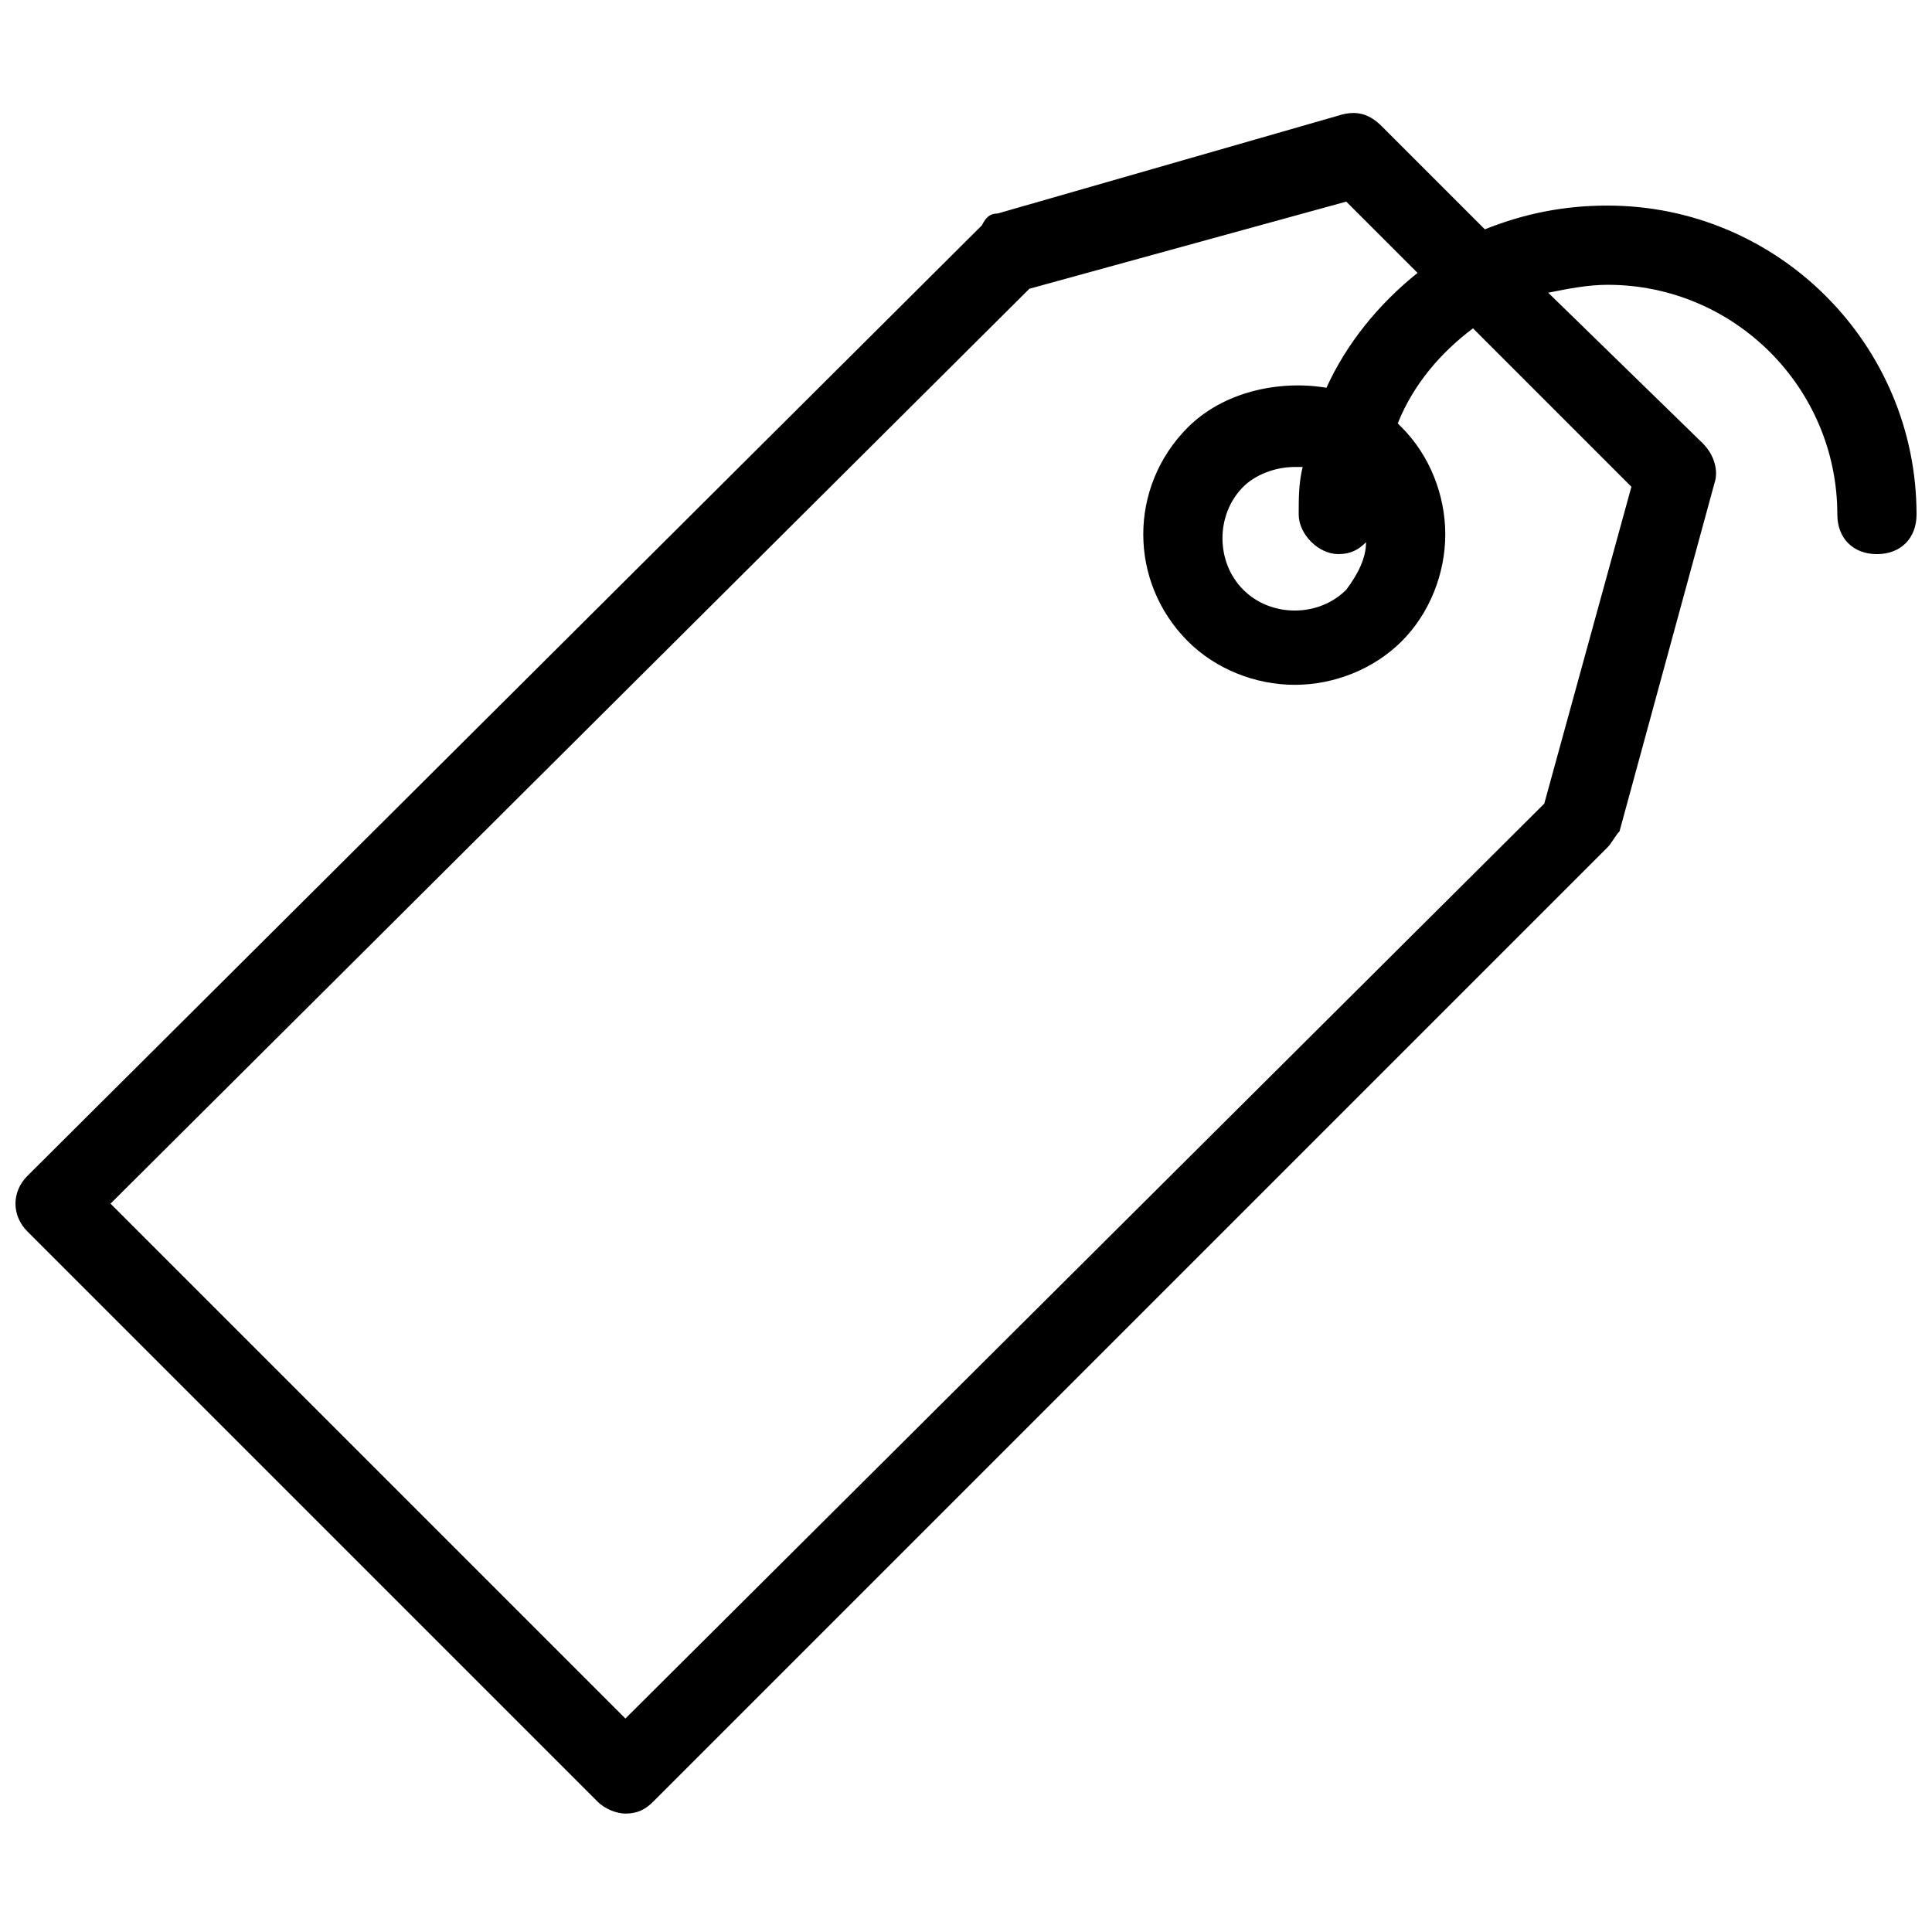 <?xml version="1.0" encoding="UTF-8"?>
<!-- The Best Svg Icon site in the world: iconSvg.co, Visit us! https://iconsvg.co -->
<svg width="800px" height="800px" version="1.1" viewBox="144 144 512 512" xmlns="http://www.w3.org/2000/svg">
 <defs>
  <clipPath id="a">
   <path d="m148.09 173h503.81v452h-503.81z"/>
  </clipPath>
 </defs>
 <g clip-path="url(#a)">
  <path d="m570.04 198.48c-11.547 0-22.043 2.098-32.539 6.297l-27.289-27.289c-3.148-3.148-6.297-4.199-10.496-3.148l-91.316 26.238c-2.098 0-3.148 1.051-4.199 3.148l-252.95 251.91c-4.199 4.199-4.199 10.496 0 14.695l151.14 151.14c2.098 2.098 5.246 3.148 7.348 3.148 3.148 0 5.246-1.051 7.348-3.148l252.95-252.95c1.051-1.051 2.098-3.148 3.148-4.199l25.191-92.363c1.051-3.148 0-7.348-3.148-10.496l-40.938-39.891c5.246-1.051 10.496-2.098 15.742-2.098 33.586 0 60.879 27.289 60.879 60.879 0 6.297 4.199 10.496 10.496 10.496s10.496-4.199 10.496-10.496c0-45.137-36.734-81.871-81.867-81.871zm6.297 74.52-23.09 83.969-243.51 242.46-136.45-136.45 243.51-242.46 83.969-23.09 18.895 18.895c-10.496 8.398-18.895 18.895-24.141 30.438-12.594-2.098-27.289 1.051-36.734 10.496-15.742 15.742-15.742 40.934 0 56.68 7.348 7.348 17.844 11.547 28.34 11.547s20.992-4.199 28.34-11.547c7.348-7.348 11.547-17.844 11.547-28.34s-4.199-20.992-11.547-28.34l-1.051-1.051c4.199-10.496 11.547-18.895 19.941-25.191zm-77.672 17.844c3.148 0 5.246-1.051 7.348-3.148 0 4.199-2.098 8.398-5.246 12.594-7.348 7.348-19.941 7.348-27.289 0s-7.348-19.941 0-27.289c3.148-3.148 8.398-5.246 13.645-5.246h2.098c-1.051 4.199-1.051 8.398-1.051 12.594 0 5.246 5.25 10.496 10.496 10.496z"/>
 </g>
</svg>
